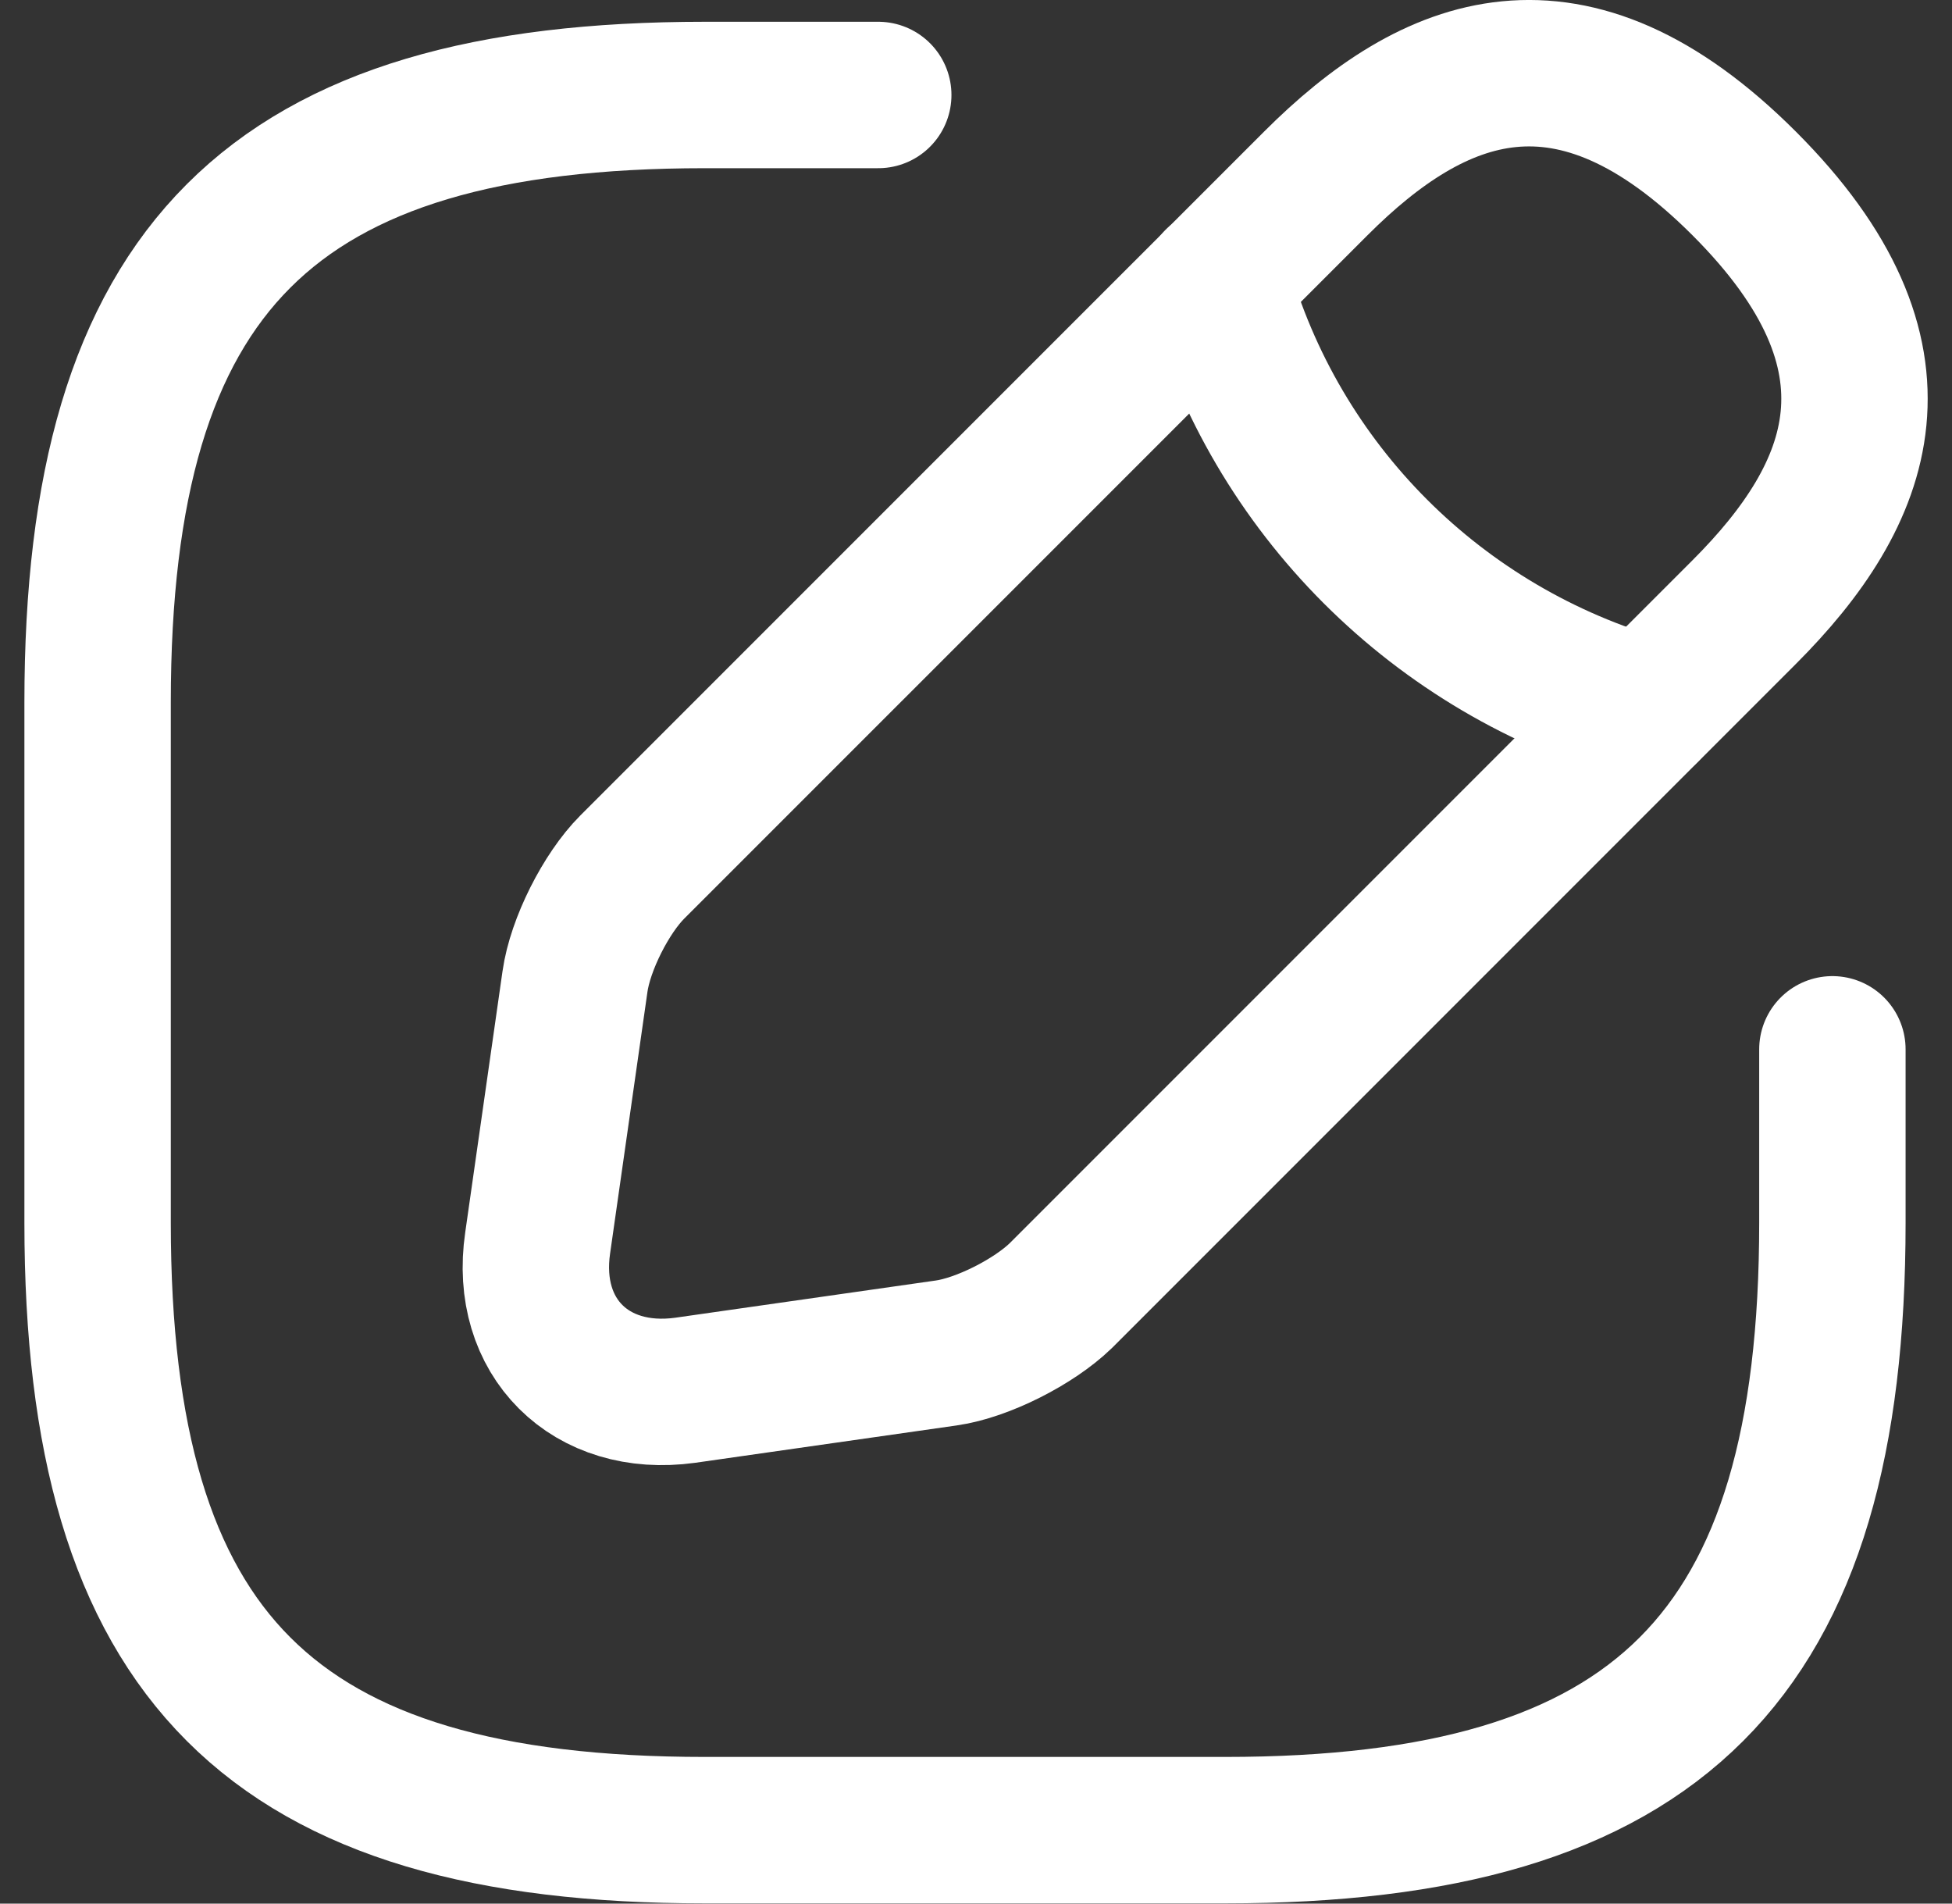 <?xml version="1.0" encoding="UTF-8"?> <svg xmlns="http://www.w3.org/2000/svg" width="40" height="39" viewBox="0 0 40 39" fill="none"><rect x="0" y="0" width="40" height="39" fill="#333333" stroke="none"/> <path d="M17.997 1.946H14.442C5.555 1.946 2 5.501 2 14.388V25.053C2 33.94 5.555 37.495 14.442 37.495H25.107C33.994 37.495 37.549 33.94 37.549 25.053V21.498" stroke="white" stroke-width="3" stroke-linecap="round" stroke-linejoin="round"></path> <path d="M26.962 3.759L12.955 17.765C12.422 18.299 11.889 19.347 11.782 20.112L11.018 25.462C10.733 27.399 12.102 28.75 14.04 28.483L19.39 27.719C20.136 27.613 21.185 27.079 21.736 26.546L35.742 12.54C38.16 10.122 39.297 7.314 35.742 3.759C32.187 0.204 29.379 1.342 26.962 3.759Z" stroke="white" stroke-width="3" stroke-miterlimit="10" stroke-linecap="round" stroke-linejoin="round"></path> <path d="M24.947 5.767C26.138 10.016 29.462 13.339 33.728 14.548" stroke="white" stroke-width="3" stroke-miterlimit="10" stroke-linecap="round" stroke-linejoin="round"></path> </svg> 
